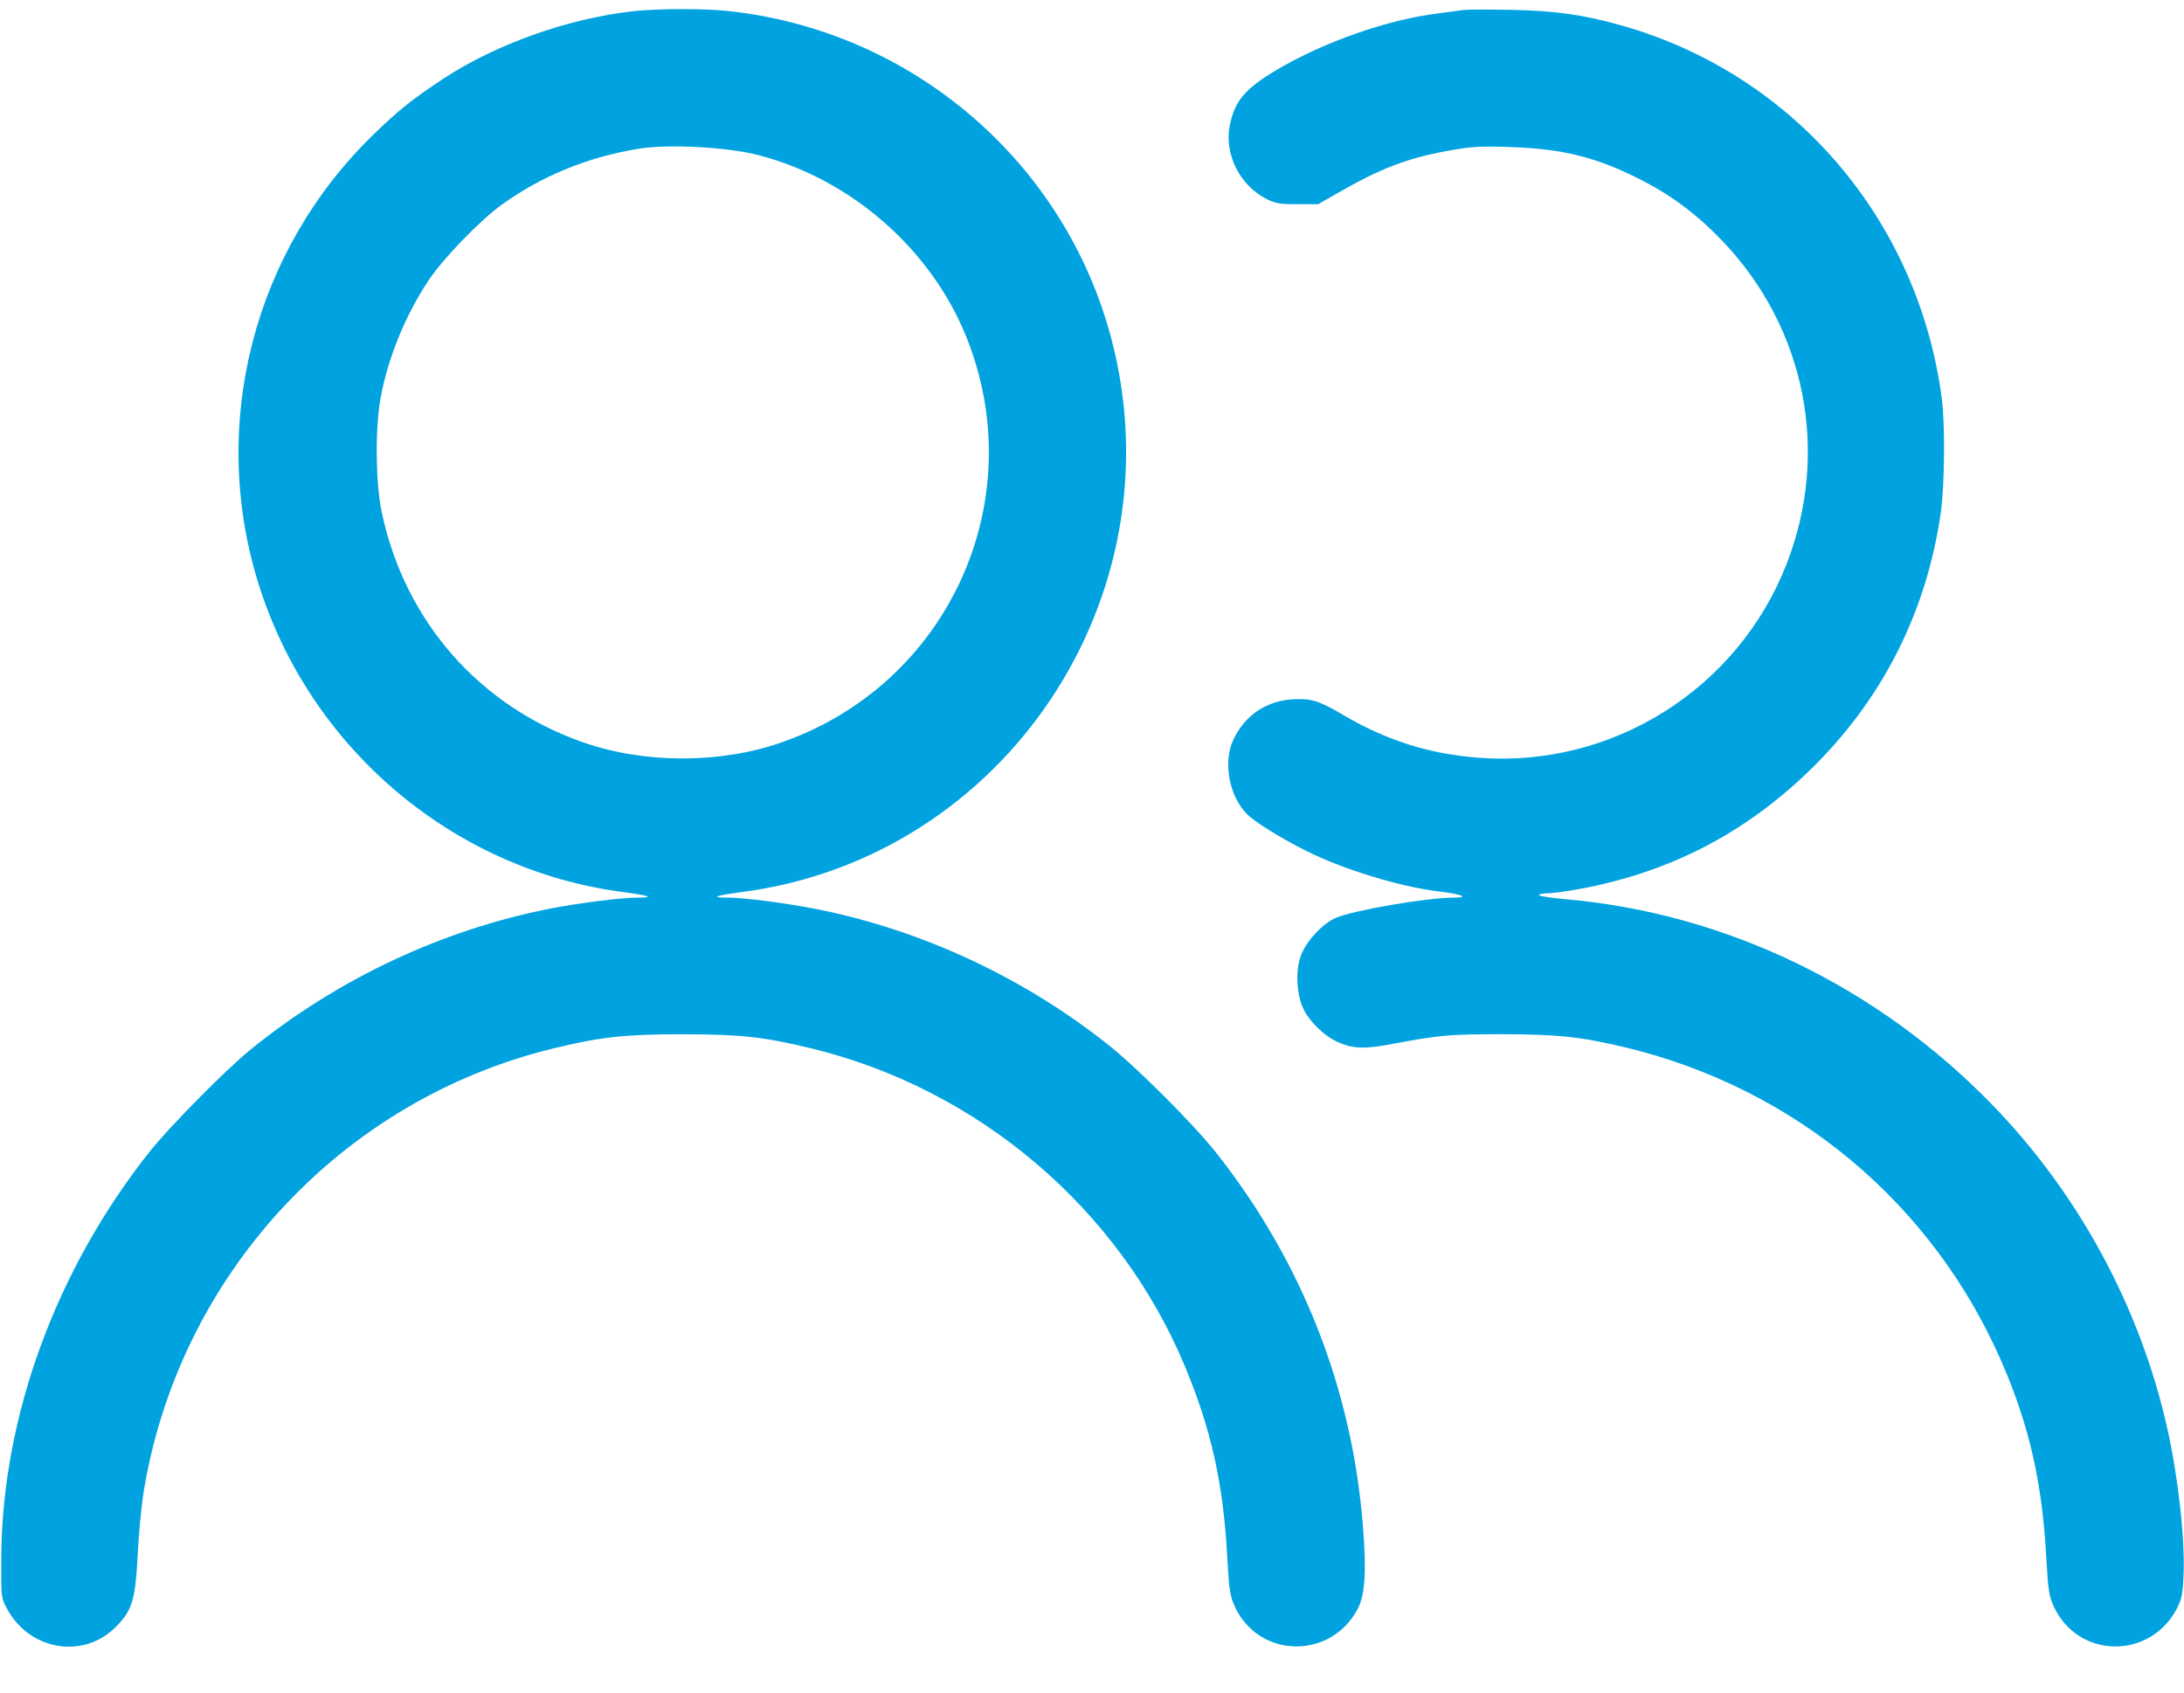 <svg width="40" height="31" viewBox="0 0 40 31" fill="none" xmlns="http://www.w3.org/2000/svg">
<path fill-rule="evenodd" clip-rule="evenodd" d="M11.599 0.205C10.402 0.339 9.083 0.808 8.119 1.442C7.562 1.808 7.307 2.012 6.845 2.459C4.651 4.585 3.831 7.747 4.722 10.651C5.653 13.689 8.288 15.93 11.408 16.338C11.901 16.403 12 16.44 11.675 16.44C11.384 16.44 10.586 16.541 10.074 16.642C8.093 17.033 6.194 17.925 4.6 19.214C4.144 19.582 3.091 20.648 2.723 21.115C1.021 23.27 0.043 25.948 0.024 28.5C0.019 29.252 0.02 29.263 0.126 29.46C0.529 30.219 1.506 30.395 2.101 29.817C2.416 29.511 2.478 29.316 2.52 28.506C2.54 28.123 2.585 27.623 2.62 27.395C3.241 23.404 6.214 20.159 10.128 19.204C11.001 18.991 11.44 18.943 12.499 18.943C13.558 18.943 13.997 18.991 14.87 19.204C17.922 19.949 20.49 22.133 21.694 25.006C22.183 26.174 22.404 27.166 22.478 28.525C22.51 29.116 22.528 29.233 22.614 29.421C23.054 30.382 24.38 30.404 24.87 29.46C25.002 29.206 25.028 28.764 24.961 27.936C24.759 25.424 23.844 23.101 22.276 21.115C21.861 20.59 20.823 19.552 20.291 19.13C18.749 17.908 16.907 17.047 15.01 16.661C14.443 16.546 13.637 16.44 13.324 16.44C12.998 16.44 13.097 16.403 13.59 16.338C18.409 15.707 21.6 10.924 20.354 6.201C19.498 2.958 16.708 0.569 13.351 0.203C12.905 0.154 12.039 0.155 11.599 0.205ZM26.799 0.183C26.744 0.193 26.537 0.22 26.339 0.245C25.415 0.359 24.254 0.765 23.384 1.279C22.796 1.627 22.608 1.853 22.52 2.315C22.424 2.821 22.704 3.385 23.175 3.633C23.355 3.727 23.424 3.74 23.76 3.74L24.142 3.74L24.5 3.535C25.297 3.078 25.778 2.895 26.539 2.758C26.951 2.684 27.112 2.674 27.679 2.694C28.638 2.726 29.265 2.886 30.083 3.308C30.63 3.59 31.094 3.94 31.546 4.413C33.071 6.009 33.522 8.284 32.719 10.336C31.825 12.62 29.533 14.063 27.092 13.879C26.174 13.81 25.39 13.562 24.584 13.085C24.149 12.829 24.008 12.787 23.664 12.809C23.181 12.841 22.789 13.112 22.585 13.556C22.397 13.965 22.513 14.584 22.839 14.911C22.984 15.056 23.462 15.353 23.919 15.582C24.605 15.925 25.643 16.243 26.358 16.328C26.774 16.378 26.924 16.44 26.629 16.44C26.142 16.44 24.794 16.671 24.468 16.81C24.216 16.917 23.907 17.256 23.818 17.523C23.723 17.809 23.75 18.238 23.879 18.493C23.996 18.726 24.263 18.98 24.498 19.084C24.777 19.208 24.983 19.217 25.462 19.127C26.37 18.957 26.535 18.942 27.499 18.942C28.527 18.943 28.952 18.988 29.767 19.183C32.871 19.928 35.393 22.035 36.658 24.94C37.165 26.104 37.403 27.147 37.478 28.532C37.51 29.116 37.528 29.233 37.614 29.421C38.054 30.382 39.378 30.405 39.87 29.46C39.958 29.292 39.977 29.195 39.992 28.846C40.019 28.179 39.895 27.061 39.695 26.165C39.198 23.945 38.07 21.86 36.48 20.226C34.382 18.067 31.606 16.729 28.692 16.471C28.402 16.445 28.173 16.41 28.184 16.392C28.195 16.375 28.271 16.36 28.354 16.36C28.436 16.36 28.692 16.326 28.923 16.283C30.56 15.983 31.939 15.275 33.128 14.126C34.458 12.841 35.277 11.24 35.544 9.4C35.617 8.899 35.627 7.764 35.562 7.28C35.122 4.003 32.832 1.347 29.684 0.462C28.995 0.268 28.466 0.194 27.659 0.18C27.241 0.172 26.854 0.174 26.799 0.183ZM11.679 2.727C10.756 2.881 9.921 3.223 9.194 3.746C8.786 4.04 8.115 4.734 7.846 5.14C7.421 5.781 7.107 6.551 6.972 7.282C6.868 7.842 6.878 8.848 6.993 9.388C7.416 11.382 8.786 12.941 10.697 13.602C11.812 13.988 13.186 13.988 14.301 13.602C17.368 12.54 18.907 9.173 17.698 6.17C17.05 4.559 15.58 3.276 13.885 2.84C13.303 2.69 12.228 2.635 11.679 2.727Z" fill="#00A3E0"/>
</svg>
